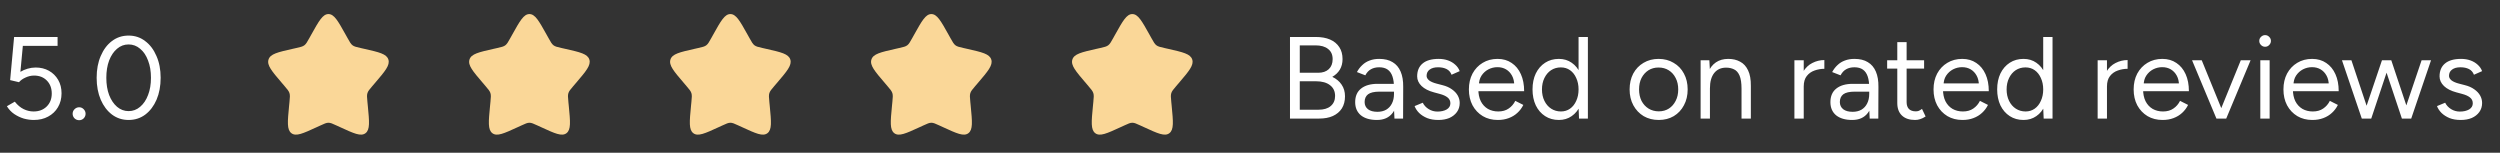 <svg xmlns="http://www.w3.org/2000/svg" fill="none" viewBox="0 0 311 19" height="19" width="311">
<rect x="0" y="0" width="311" height="19" fill="#333333" stroke="none"/>
<path fill="white" d="M4.205 14.924C3.799 14.924 3.383 14.866 2.958 14.75C2.542 14.624 2.146 14.436 1.769 14.184C1.402 13.933 1.097 13.609 0.856 13.213L1.841 12.648C2.18 13.073 2.547 13.382 2.943 13.575C3.34 13.769 3.751 13.866 4.176 13.866C4.843 13.866 5.384 13.662 5.8 13.257C6.225 12.841 6.438 12.3 6.438 11.633C6.438 10.975 6.235 10.439 5.829 10.023C5.423 9.607 4.891 9.4 4.234 9.4C3.876 9.4 3.523 9.482 3.175 9.646C2.828 9.801 2.557 9.994 2.364 10.226L1.262 9.965L1.754 4.6H7.163V5.702H2.842L2.538 8.936C2.808 8.771 3.108 8.641 3.437 8.544C3.765 8.447 4.099 8.399 4.437 8.399C5.056 8.399 5.607 8.534 6.09 8.805C6.573 9.076 6.955 9.453 7.236 9.936C7.516 10.419 7.656 10.975 7.656 11.604C7.656 12.261 7.506 12.841 7.207 13.344C6.917 13.836 6.511 14.223 5.989 14.504C5.476 14.784 4.882 14.924 4.205 14.924ZM9.848 14.953C9.626 14.953 9.433 14.876 9.268 14.721C9.114 14.557 9.036 14.368 9.036 14.155C9.036 13.933 9.114 13.745 9.268 13.59C9.433 13.426 9.626 13.344 9.848 13.344C10.071 13.344 10.259 13.426 10.414 13.59C10.569 13.745 10.646 13.933 10.646 14.155C10.646 14.368 10.569 14.557 10.414 14.721C10.259 14.876 10.071 14.953 9.848 14.953ZM15.996 14.924C15.223 14.924 14.537 14.702 13.937 14.257C13.338 13.803 12.869 13.184 12.531 12.401C12.193 11.608 12.023 10.7 12.023 9.675C12.023 8.65 12.193 7.747 12.531 6.964C12.869 6.171 13.333 5.552 13.923 5.108C14.522 4.653 15.213 4.426 15.996 4.426C16.779 4.426 17.466 4.653 18.055 5.108C18.655 5.552 19.124 6.171 19.462 6.964C19.81 7.747 19.984 8.65 19.984 9.675C19.984 10.7 19.815 11.608 19.476 12.401C19.138 13.184 18.669 13.803 18.07 14.257C17.471 14.702 16.779 14.924 15.996 14.924ZM15.996 13.822C16.538 13.822 17.016 13.643 17.432 13.286C17.857 12.928 18.186 12.44 18.418 11.821C18.66 11.202 18.78 10.487 18.78 9.675C18.78 8.863 18.66 8.148 18.418 7.529C18.186 6.901 17.857 6.413 17.432 6.065C17.016 5.707 16.538 5.528 15.996 5.528C15.455 5.528 14.977 5.707 14.561 6.065C14.145 6.413 13.817 6.901 13.575 7.529C13.343 8.148 13.227 8.863 13.227 9.675C13.227 10.487 13.343 11.202 13.575 11.821C13.817 12.44 14.145 12.928 14.561 13.286C14.986 13.643 15.465 13.822 15.996 13.822Z"></path>
<path fill="white" d="M160.474 14.75V4.6H163.678C164.374 4.6 164.969 4.706 165.462 4.919C165.955 5.132 166.337 5.446 166.607 5.862C166.878 6.268 167.013 6.765 167.013 7.355C167.013 7.848 166.902 8.283 166.68 8.66C166.458 9.027 166.143 9.327 165.737 9.559C166.24 9.801 166.627 10.124 166.897 10.53C167.178 10.937 167.318 11.42 167.318 11.98C167.318 12.57 167.187 13.073 166.926 13.489C166.665 13.895 166.293 14.209 165.81 14.431C165.336 14.644 164.766 14.75 164.099 14.75H160.474ZM161.692 13.648H164.041C164.679 13.648 165.177 13.498 165.534 13.198C165.902 12.889 166.085 12.469 166.085 11.937C166.085 11.367 165.878 10.922 165.462 10.603C165.046 10.274 164.466 10.11 163.722 10.11H161.692V13.648ZM161.692 9.052H163.983C164.544 9.052 164.983 8.902 165.302 8.602C165.621 8.302 165.781 7.887 165.781 7.355C165.781 6.804 165.592 6.384 165.215 6.094C164.848 5.794 164.326 5.644 163.649 5.644H161.692V9.052ZM173.471 14.75L173.413 13.561V10.922C173.413 10.352 173.35 9.883 173.224 9.516C173.099 9.139 172.9 8.853 172.63 8.66C172.359 8.467 172.006 8.37 171.571 8.37C171.175 8.37 170.832 8.452 170.542 8.617C170.261 8.771 170.029 9.023 169.846 9.371L168.802 8.965C168.985 8.626 169.208 8.336 169.469 8.095C169.73 7.843 170.034 7.655 170.382 7.529C170.73 7.394 171.127 7.326 171.571 7.326C172.248 7.326 172.804 7.461 173.239 7.732C173.683 7.993 174.017 8.385 174.239 8.907C174.462 9.419 174.568 10.057 174.558 10.82L174.544 14.75H173.471ZM171.296 14.924C170.445 14.924 169.778 14.731 169.295 14.344C168.821 13.948 168.584 13.402 168.584 12.706C168.584 11.971 168.826 11.41 169.309 11.024C169.802 10.627 170.489 10.429 171.368 10.429H173.442V11.4H171.629C170.953 11.4 170.469 11.512 170.179 11.734C169.899 11.956 169.759 12.275 169.759 12.691C169.759 13.068 169.899 13.368 170.179 13.59C170.46 13.803 170.851 13.909 171.354 13.909C171.769 13.909 172.132 13.822 172.441 13.648C172.751 13.464 172.987 13.208 173.152 12.88C173.326 12.541 173.413 12.145 173.413 11.691H173.906C173.906 12.677 173.683 13.464 173.239 14.054C172.794 14.634 172.146 14.924 171.296 14.924ZM178.934 14.924C178.402 14.924 177.938 14.847 177.542 14.692C177.146 14.528 176.812 14.315 176.541 14.054C176.28 13.793 176.092 13.508 175.976 13.198L176.991 12.778C177.155 13.107 177.402 13.373 177.73 13.575C178.059 13.778 178.422 13.88 178.818 13.88C179.272 13.88 179.654 13.793 179.963 13.619C180.273 13.435 180.427 13.179 180.427 12.851C180.427 12.551 180.311 12.309 180.079 12.126C179.857 11.942 179.524 11.792 179.079 11.676L178.383 11.488C177.726 11.313 177.213 11.053 176.846 10.704C176.479 10.347 176.295 9.946 176.295 9.501C176.295 8.815 176.517 8.283 176.962 7.906C177.416 7.519 178.088 7.326 178.977 7.326C179.403 7.326 179.789 7.389 180.137 7.515C180.485 7.64 180.785 7.819 181.036 8.051C181.288 8.273 181.471 8.539 181.587 8.849L180.572 9.298C180.447 8.969 180.239 8.733 179.949 8.588C179.659 8.443 179.306 8.37 178.89 8.37C178.446 8.37 178.098 8.467 177.846 8.66C177.595 8.844 177.469 9.105 177.469 9.443C177.469 9.636 177.571 9.82 177.774 9.994C177.987 10.158 178.296 10.294 178.702 10.4L179.427 10.588C179.901 10.704 180.297 10.879 180.616 11.111C180.935 11.333 181.177 11.589 181.341 11.879C181.505 12.169 181.587 12.478 181.587 12.807C181.587 13.242 181.471 13.619 181.239 13.938C181.007 14.257 180.693 14.504 180.297 14.678C179.901 14.842 179.446 14.924 178.934 14.924ZM186.326 14.924C185.621 14.924 184.997 14.764 184.456 14.445C183.914 14.117 183.489 13.667 183.18 13.097C182.88 12.527 182.73 11.869 182.73 11.125C182.73 10.381 182.88 9.723 183.18 9.153C183.489 8.583 183.91 8.138 184.441 7.819C184.983 7.49 185.601 7.326 186.297 7.326C186.974 7.326 187.559 7.495 188.052 7.834C188.545 8.162 188.927 8.626 189.197 9.226C189.468 9.825 189.603 10.53 189.603 11.342H183.615L183.905 11.096C183.905 11.676 184.006 12.174 184.209 12.589C184.422 13.005 184.717 13.324 185.094 13.546C185.471 13.759 185.901 13.866 186.384 13.866C186.897 13.866 187.327 13.745 187.675 13.503C188.032 13.261 188.308 12.942 188.501 12.546L189.502 13.053C189.318 13.431 189.072 13.759 188.762 14.04C188.463 14.32 188.105 14.537 187.689 14.692C187.283 14.847 186.829 14.924 186.326 14.924ZM183.977 10.603L183.673 10.371H188.675L188.371 10.617C188.371 10.153 188.279 9.752 188.095 9.414C187.912 9.076 187.665 8.815 187.356 8.631C187.046 8.447 186.689 8.356 186.283 8.356C185.886 8.356 185.509 8.447 185.152 8.631C184.804 8.815 184.519 9.076 184.296 9.414C184.084 9.743 183.977 10.139 183.977 10.603ZM196.431 14.75L196.373 13.402V4.6H197.533V14.75H196.431ZM193.923 14.924C193.275 14.924 192.705 14.764 192.212 14.445C191.719 14.127 191.332 13.682 191.052 13.111C190.781 12.531 190.646 11.869 190.646 11.125C190.646 10.371 190.781 9.709 191.052 9.139C191.332 8.568 191.719 8.124 192.212 7.805C192.705 7.486 193.275 7.326 193.923 7.326C194.532 7.326 195.063 7.486 195.518 7.805C195.982 8.124 196.339 8.568 196.591 9.139C196.842 9.709 196.968 10.371 196.968 11.125C196.968 11.869 196.842 12.531 196.591 13.111C196.339 13.682 195.982 14.127 195.518 14.445C195.063 14.764 194.532 14.924 193.923 14.924ZM194.184 13.866C194.609 13.866 194.986 13.749 195.315 13.518C195.643 13.286 195.9 12.962 196.083 12.546C196.277 12.13 196.373 11.657 196.373 11.125C196.373 10.593 196.277 10.12 196.083 9.704C195.9 9.288 195.643 8.965 195.315 8.733C194.986 8.501 194.604 8.385 194.169 8.385C193.715 8.385 193.309 8.501 192.951 8.733C192.603 8.965 192.328 9.288 192.125 9.704C191.922 10.12 191.82 10.593 191.82 11.125C191.82 11.657 191.922 12.13 192.125 12.546C192.328 12.962 192.608 13.286 192.966 13.518C193.323 13.749 193.729 13.866 194.184 13.866ZM206.349 14.924C205.644 14.924 205.015 14.764 204.464 14.445C203.923 14.117 203.498 13.667 203.188 13.097C202.879 12.527 202.724 11.869 202.724 11.125C202.724 10.381 202.874 9.723 203.174 9.153C203.483 8.583 203.909 8.138 204.45 7.819C205.001 7.49 205.624 7.326 206.32 7.326C207.036 7.326 207.664 7.49 208.205 7.819C208.756 8.138 209.182 8.583 209.481 9.153C209.791 9.723 209.945 10.381 209.945 11.125C209.945 11.869 209.791 12.527 209.481 13.097C209.182 13.667 208.761 14.117 208.22 14.445C207.679 14.764 207.055 14.924 206.349 14.924ZM206.349 13.851C206.833 13.851 207.253 13.735 207.611 13.503C207.969 13.271 208.249 12.952 208.452 12.546C208.665 12.14 208.771 11.666 208.771 11.125C208.771 10.584 208.665 10.11 208.452 9.704C208.249 9.298 207.964 8.979 207.596 8.747C207.229 8.515 206.804 8.399 206.32 8.399C205.847 8.399 205.426 8.515 205.059 8.747C204.701 8.979 204.416 9.298 204.203 9.704C204 10.11 203.899 10.584 203.899 11.125C203.899 11.657 204 12.13 204.203 12.546C204.416 12.952 204.706 13.271 205.073 13.503C205.45 13.735 205.876 13.851 206.349 13.851ZM211.556 14.75V7.5H212.644L212.716 8.834V14.75H211.556ZM216.646 14.75V11.038H217.806V14.75H216.646ZM216.646 11.038C216.646 10.323 216.563 9.777 216.399 9.4C216.235 9.023 216.008 8.766 215.718 8.631C215.428 8.486 215.099 8.414 214.732 8.414C214.094 8.414 213.596 8.641 213.238 9.095C212.89 9.54 212.716 10.173 212.716 10.995H212.151C212.151 10.231 212.262 9.574 212.484 9.023C212.706 8.472 213.03 8.051 213.456 7.761C213.881 7.471 214.393 7.326 214.993 7.326C215.563 7.326 216.056 7.442 216.472 7.674C216.897 7.896 217.226 8.254 217.458 8.747C217.699 9.24 217.815 9.888 217.806 10.69V11.038H216.646ZM223.862 10.82C223.862 10.037 224.012 9.404 224.311 8.921C224.611 8.428 224.993 8.066 225.457 7.834C225.931 7.592 226.428 7.471 226.95 7.471V8.559C226.525 8.559 226.114 8.631 225.718 8.776C225.331 8.911 225.012 9.139 224.761 9.458C224.51 9.777 224.384 10.211 224.384 10.762L223.862 10.82ZM223.224 14.75V7.5H224.384V14.75H223.224ZM232.589 14.75L232.531 13.561V10.922C232.531 10.352 232.469 9.883 232.343 9.516C232.217 9.139 232.019 8.853 231.748 8.66C231.478 8.467 231.125 8.37 230.69 8.37C230.294 8.37 229.95 8.452 229.66 8.617C229.38 8.771 229.148 9.023 228.964 9.371L227.92 8.965C228.104 8.626 228.326 8.336 228.587 8.095C228.848 7.843 229.153 7.655 229.501 7.529C229.849 7.394 230.245 7.326 230.69 7.326C231.367 7.326 231.922 7.461 232.357 7.732C232.802 7.993 233.136 8.385 233.358 8.907C233.58 9.419 233.687 10.057 233.677 10.82L233.662 14.75H232.589ZM230.414 14.924C229.564 14.924 228.897 14.731 228.413 14.344C227.94 13.948 227.703 13.402 227.703 12.706C227.703 11.971 227.945 11.41 228.428 11.024C228.921 10.627 229.607 10.429 230.487 10.429H232.56V11.4H230.748C230.071 11.4 229.588 11.512 229.298 11.734C229.018 11.956 228.877 12.275 228.877 12.691C228.877 13.068 229.018 13.368 229.298 13.59C229.578 13.803 229.97 13.909 230.472 13.909C230.888 13.909 231.251 13.822 231.56 13.648C231.869 13.464 232.106 13.208 232.27 12.88C232.444 12.541 232.531 12.145 232.531 11.691H233.024C233.024 12.677 232.802 13.464 232.357 14.054C231.913 14.634 231.265 14.924 230.414 14.924ZM238.241 14.924C237.535 14.924 236.989 14.74 236.603 14.373C236.216 14.006 236.023 13.489 236.023 12.822V5.238H237.183V12.706C237.183 13.073 237.279 13.358 237.473 13.561C237.676 13.754 237.956 13.851 238.314 13.851C238.43 13.851 238.541 13.836 238.647 13.807C238.763 13.769 238.913 13.682 239.097 13.546L239.546 14.489C239.295 14.653 239.068 14.764 238.865 14.822C238.662 14.89 238.454 14.924 238.241 14.924ZM234.761 8.53V7.5H239.358V8.53H234.761ZM244.128 14.924C243.422 14.924 242.799 14.764 242.258 14.445C241.716 14.117 241.291 13.667 240.982 13.097C240.682 12.527 240.532 11.869 240.532 11.125C240.532 10.381 240.682 9.723 240.982 9.153C241.291 8.583 241.711 8.138 242.243 7.819C242.784 7.49 243.403 7.326 244.099 7.326C244.776 7.326 245.361 7.495 245.854 7.834C246.347 8.162 246.728 8.626 246.999 9.226C247.27 9.825 247.405 10.53 247.405 11.342H241.417L241.707 11.096C241.707 11.676 241.808 12.174 242.011 12.589C242.224 13.005 242.519 13.324 242.896 13.546C243.273 13.759 243.703 13.866 244.186 13.866C244.698 13.866 245.129 13.745 245.477 13.503C245.834 13.261 246.11 12.942 246.303 12.546L247.304 13.053C247.12 13.431 246.873 13.759 246.564 14.04C246.264 14.32 245.907 14.537 245.491 14.692C245.085 14.847 244.631 14.924 244.128 14.924ZM241.779 10.603L241.475 10.371H246.477L246.173 10.617C246.173 10.153 246.081 9.752 245.897 9.414C245.713 9.076 245.467 8.815 245.158 8.631C244.848 8.447 244.491 8.356 244.085 8.356C243.688 8.356 243.311 8.447 242.954 8.631C242.606 8.815 242.32 9.076 242.098 9.414C241.885 9.743 241.779 10.139 241.779 10.603ZM254.233 14.75L254.175 13.402V4.6H255.335V14.75H254.233ZM251.725 14.924C251.077 14.924 250.507 14.764 250.014 14.445C249.521 14.127 249.134 13.682 248.854 13.111C248.583 12.531 248.448 11.869 248.448 11.125C248.448 10.371 248.583 9.709 248.854 9.139C249.134 8.568 249.521 8.124 250.014 7.805C250.507 7.486 251.077 7.326 251.725 7.326C252.334 7.326 252.865 7.486 253.32 7.805C253.784 8.124 254.141 8.568 254.393 9.139C254.644 9.709 254.77 10.371 254.77 11.125C254.77 11.869 254.644 12.531 254.393 13.111C254.141 13.682 253.784 14.127 253.32 14.445C252.865 14.764 252.334 14.924 251.725 14.924ZM251.986 13.866C252.411 13.866 252.788 13.749 253.117 13.518C253.445 13.286 253.701 12.962 253.885 12.546C254.078 12.13 254.175 11.657 254.175 11.125C254.175 10.593 254.078 10.12 253.885 9.704C253.701 9.288 253.445 8.965 253.117 8.733C252.788 8.501 252.406 8.385 251.971 8.385C251.517 8.385 251.111 8.501 250.753 8.733C250.405 8.965 250.13 9.288 249.927 9.704C249.724 10.12 249.622 10.593 249.622 11.125C249.622 11.657 249.724 12.13 249.927 12.546C250.13 12.962 250.41 13.286 250.768 13.518C251.125 13.749 251.531 13.866 251.986 13.866ZM261.585 10.82C261.585 10.037 261.734 9.404 262.034 8.921C262.334 8.428 262.716 8.066 263.18 7.834C263.653 7.592 264.151 7.471 264.673 7.471V8.559C264.248 8.559 263.837 8.631 263.441 8.776C263.054 8.911 262.735 9.139 262.484 9.458C262.232 9.777 262.107 10.211 262.107 10.762L261.585 10.82ZM260.947 14.75V7.5H262.107V14.75H260.947ZM269.022 14.924C268.316 14.924 267.692 14.764 267.151 14.445C266.61 14.117 266.184 13.667 265.875 13.097C265.575 12.527 265.426 11.869 265.426 11.125C265.426 10.381 265.575 9.723 265.875 9.153C266.184 8.583 266.605 8.138 267.137 7.819C267.678 7.49 268.297 7.326 268.993 7.326C269.669 7.326 270.254 7.495 270.747 7.834C271.24 8.162 271.622 8.626 271.893 9.226C272.163 9.825 272.299 10.53 272.299 11.342H266.31L266.6 11.096C266.6 11.676 266.702 12.174 266.905 12.589C267.117 13.005 267.412 13.324 267.789 13.546C268.166 13.759 268.596 13.866 269.08 13.866C269.592 13.866 270.022 13.745 270.37 13.503C270.728 13.261 271.003 12.942 271.197 12.546L272.197 13.053C272.013 13.431 271.767 13.759 271.458 14.04C271.158 14.32 270.8 14.537 270.385 14.692C269.979 14.847 269.524 14.924 269.022 14.924ZM266.673 10.603L266.368 10.371H271.371L271.066 10.617C271.066 10.153 270.974 9.752 270.791 9.414C270.607 9.076 270.36 8.815 270.051 8.631C269.742 8.447 269.384 8.356 268.978 8.356C268.582 8.356 268.205 8.447 267.847 8.631C267.499 8.815 267.214 9.076 266.992 9.414C266.779 9.743 266.673 10.139 266.673 10.603ZM275.796 14.75L278.754 7.5H279.972L276.942 14.75H275.796ZM275.724 14.75L272.693 7.5H273.897L276.855 14.75H275.724ZM281.183 14.75V7.5H282.343V14.75H281.183ZM281.778 5.818C281.584 5.818 281.415 5.746 281.27 5.601C281.125 5.456 281.053 5.286 281.053 5.093C281.053 4.89 281.125 4.721 281.27 4.586C281.415 4.441 281.584 4.368 281.778 4.368C281.981 4.368 282.15 4.441 282.285 4.586C282.43 4.721 282.503 4.89 282.503 5.093C282.503 5.286 282.43 5.456 282.285 5.601C282.15 5.746 281.981 5.818 281.778 5.818ZM287.656 14.924C286.951 14.924 286.327 14.764 285.786 14.445C285.244 14.117 284.819 13.667 284.51 13.097C284.21 12.527 284.06 11.869 284.06 11.125C284.06 10.381 284.21 9.723 284.51 9.153C284.819 8.583 285.24 8.138 285.771 7.819C286.313 7.49 286.931 7.326 287.627 7.326C288.304 7.326 288.889 7.495 289.382 7.834C289.875 8.162 290.257 8.626 290.527 9.226C290.798 9.825 290.933 10.53 290.933 11.342H284.945L285.235 11.096C285.235 11.676 285.336 12.174 285.539 12.589C285.752 13.005 286.047 13.324 286.424 13.546C286.801 13.759 287.231 13.866 287.714 13.866C288.227 13.866 288.657 13.745 289.005 13.503C289.362 13.261 289.638 12.942 289.831 12.546L290.832 13.053C290.648 13.431 290.402 13.759 290.092 14.04C289.793 14.32 289.435 14.537 289.019 14.692C288.613 14.847 288.159 14.924 287.656 14.924ZM285.307 10.603L285.003 10.371H290.005L289.701 10.617C289.701 10.153 289.609 9.752 289.425 9.414C289.242 9.076 288.995 8.815 288.686 8.631C288.376 8.447 288.019 8.356 287.613 8.356C287.216 8.356 286.839 8.447 286.482 8.631C286.134 8.815 285.849 9.076 285.626 9.414C285.414 9.743 285.307 10.139 285.307 10.603ZM298.795 14.75L301.246 7.5H302.42L299.955 14.75H298.795ZM293.865 14.75L296.316 7.5H297.403L294.982 14.75H293.865ZM293.807 14.75L291.342 7.5H292.517L294.938 14.75H293.807ZM298.795 14.75L296.374 7.5H297.476L299.897 14.75H298.795ZM306.12 14.924C305.589 14.924 305.125 14.847 304.728 14.692C304.332 14.528 303.999 14.315 303.728 14.054C303.467 13.793 303.278 13.508 303.162 13.198L304.177 12.778C304.342 13.107 304.588 13.373 304.917 13.575C305.246 13.778 305.608 13.88 306.004 13.88C306.459 13.88 306.841 13.793 307.15 13.619C307.459 13.435 307.614 13.179 307.614 12.851C307.614 12.551 307.498 12.309 307.266 12.126C307.044 11.942 306.71 11.792 306.265 11.676L305.569 11.488C304.912 11.313 304.4 11.053 304.032 10.704C303.665 10.347 303.481 9.946 303.481 9.501C303.481 8.815 303.704 8.283 304.148 7.906C304.603 7.519 305.275 7.326 306.164 7.326C306.589 7.326 306.976 7.389 307.324 7.515C307.672 7.64 307.972 7.819 308.223 8.051C308.474 8.273 308.658 8.539 308.774 8.849L307.759 9.298C307.633 8.969 307.425 8.733 307.135 8.588C306.845 8.443 306.493 8.37 306.077 8.37C305.632 8.37 305.284 8.467 305.033 8.66C304.782 8.844 304.656 9.105 304.656 9.443C304.656 9.636 304.757 9.82 304.96 9.994C305.173 10.158 305.482 10.294 305.888 10.4L306.613 10.588C307.087 10.704 307.483 10.879 307.802 11.111C308.121 11.333 308.363 11.589 308.527 11.879C308.692 12.169 308.774 12.478 308.774 12.807C308.774 13.242 308.658 13.619 308.426 13.938C308.194 14.257 307.88 14.504 307.483 14.678C307.087 14.842 306.633 14.924 306.12 14.924Z"></path>
<path fill="#FAD798" d="M38.724 4.306C39.675 2.602 40.149 1.75 40.859 1.75C41.57 1.75 42.044 2.602 42.995 4.306L43.241 4.747C43.511 5.232 43.646 5.474 43.856 5.634C44.066 5.793 44.328 5.853 44.853 5.971L45.33 6.079C47.175 6.497 48.097 6.705 48.317 7.411C48.536 8.116 47.907 8.852 46.65 10.323L46.324 10.703C45.967 11.121 45.788 11.33 45.708 11.588C45.627 11.847 45.654 12.126 45.708 12.683L45.758 13.191C45.947 15.153 46.043 16.134 45.468 16.57C44.894 17.006 44.03 16.608 42.303 15.813L41.855 15.608C41.365 15.381 41.12 15.269 40.859 15.269C40.599 15.269 40.354 15.381 39.864 15.608L39.416 15.813C37.689 16.608 36.825 17.006 36.252 16.571C35.676 16.134 35.772 15.153 35.961 13.191L36.011 12.684C36.065 12.126 36.092 11.847 36.011 11.589C35.931 11.33 35.752 11.121 35.395 10.704L35.07 10.323C33.812 8.853 33.183 8.117 33.402 7.411C33.621 6.705 34.545 6.496 36.389 6.079L36.867 5.971C37.391 5.853 37.653 5.793 37.863 5.634C38.074 5.474 38.208 5.232 38.478 4.747L38.724 4.306Z"></path>
<path fill="#FAD798" d="M63.724 4.306C64.674 2.602 65.149 1.75 65.859 1.75C66.57 1.75 67.044 2.602 67.995 4.306L68.241 4.747C68.511 5.232 68.646 5.474 68.856 5.634C69.066 5.793 69.328 5.853 69.853 5.971L70.33 6.079C72.175 6.497 73.097 6.705 73.317 7.411C73.536 8.116 72.907 8.852 71.65 10.323L71.324 10.703C70.967 11.121 70.788 11.33 70.707 11.588C70.627 11.847 70.654 12.126 70.708 12.683L70.758 13.191C70.948 15.153 71.043 16.134 70.468 16.57C69.894 17.006 69.03 16.608 67.303 15.813L66.856 15.608C66.365 15.381 66.12 15.269 65.859 15.269C65.599 15.269 65.354 15.381 64.864 15.608L64.416 15.813C62.689 16.608 61.825 17.006 61.252 16.571C60.676 16.134 60.772 15.153 60.961 13.191L61.011 12.684C61.065 12.126 61.092 11.847 61.011 11.589C60.931 11.33 60.752 11.121 60.395 10.704L60.07 10.323C58.812 8.853 58.183 8.117 58.402 7.411C58.621 6.705 59.545 6.496 61.389 6.079L61.867 5.971C62.391 5.853 62.653 5.793 62.863 5.634C63.074 5.474 63.208 5.232 63.478 4.747L63.724 4.306Z"></path>
<path fill="#FAD798" d="M88.724 4.306C89.674 2.602 90.149 1.75 90.859 1.75C91.57 1.75 92.044 2.602 92.995 4.306L93.241 4.747C93.511 5.232 93.646 5.474 93.856 5.634C94.066 5.793 94.328 5.853 94.853 5.971L95.33 6.079C97.175 6.497 98.097 6.705 98.317 7.411C98.536 8.116 97.907 8.852 96.65 10.323L96.324 10.703C95.967 11.121 95.788 11.33 95.707 11.588C95.627 11.847 95.654 12.126 95.708 12.683L95.758 13.191C95.948 15.153 96.043 16.134 95.468 16.57C94.894 17.006 94.03 16.608 92.303 15.813L91.856 15.608C91.365 15.381 91.12 15.269 90.859 15.269C90.599 15.269 90.354 15.381 89.864 15.608L89.416 15.813C87.689 16.608 86.825 17.006 86.252 16.571C85.676 16.134 85.772 15.153 85.961 13.191L86.011 12.684C86.065 12.126 86.092 11.847 86.011 11.589C85.931 11.33 85.752 11.121 85.395 10.704L85.07 10.323C83.812 8.853 83.183 8.117 83.402 7.411C83.621 6.705 84.545 6.496 86.389 6.079L86.867 5.971C87.391 5.853 87.653 5.793 87.863 5.634C88.074 5.474 88.208 5.232 88.478 4.747L88.724 4.306Z"></path>
<path fill="#FAD798" d="M113.724 4.306C114.675 2.602 115.149 1.75 115.86 1.75C116.57 1.75 117.045 2.602 117.995 4.306L118.241 4.747C118.511 5.232 118.646 5.474 118.856 5.634C119.066 5.793 119.328 5.853 119.853 5.971L120.33 6.079C122.175 6.497 123.097 6.705 123.317 7.411C123.536 8.116 122.907 8.852 121.65 10.323L121.324 10.703C120.967 11.121 120.788 11.33 120.708 11.588C120.627 11.847 120.654 12.126 120.708 12.683L120.758 13.191C120.948 15.153 121.043 16.134 120.468 16.57C119.894 17.006 119.03 16.608 117.303 15.813L116.856 15.608C116.365 15.381 116.12 15.269 115.86 15.269C115.599 15.269 115.354 15.381 114.864 15.608L114.417 15.813C112.689 16.608 111.825 17.006 111.252 16.571C110.676 16.134 110.772 15.153 110.961 13.191L111.011 12.684C111.065 12.126 111.092 11.847 111.011 11.589C110.931 11.33 110.752 11.121 110.395 10.704L110.07 10.323C108.812 8.853 108.183 8.117 108.402 7.411C108.621 6.705 109.545 6.496 111.39 6.079L111.867 5.971C112.391 5.853 112.653 5.793 112.863 5.634C113.074 5.474 113.208 5.232 113.478 4.747L113.724 4.306Z"></path>
<path fill="#FAD798" d="M138.724 4.306C139.675 2.602 140.149 1.75 140.86 1.75C141.57 1.75 142.045 2.602 142.995 4.306L143.241 4.747C143.511 5.232 143.646 5.474 143.856 5.634C144.066 5.793 144.328 5.853 144.853 5.971L145.33 6.079C147.175 6.497 148.097 6.705 148.317 7.411C148.536 8.116 147.907 8.852 146.65 10.323L146.324 10.703C145.967 11.121 145.788 11.33 145.708 11.588C145.627 11.847 145.654 12.126 145.708 12.683L145.758 13.191C145.948 15.153 146.043 16.134 145.468 16.57C144.894 17.006 144.03 16.608 142.303 15.813L141.856 15.608C141.365 15.381 141.12 15.269 140.86 15.269C140.599 15.269 140.354 15.381 139.864 15.608L139.417 15.813C137.689 16.608 136.825 17.006 136.252 16.571C135.676 16.134 135.772 15.153 135.961 13.191L136.011 12.684C136.065 12.126 136.092 11.847 136.011 11.589C135.931 11.33 135.752 11.121 135.395 10.704L135.07 10.323C133.812 8.853 133.183 8.117 133.402 7.411C133.621 6.705 134.545 6.496 136.39 6.079L136.867 5.971C137.391 5.853 137.653 5.793 137.863 5.634C138.074 5.474 138.208 5.232 138.478 4.747L138.724 4.306Z"></path>
</svg>
